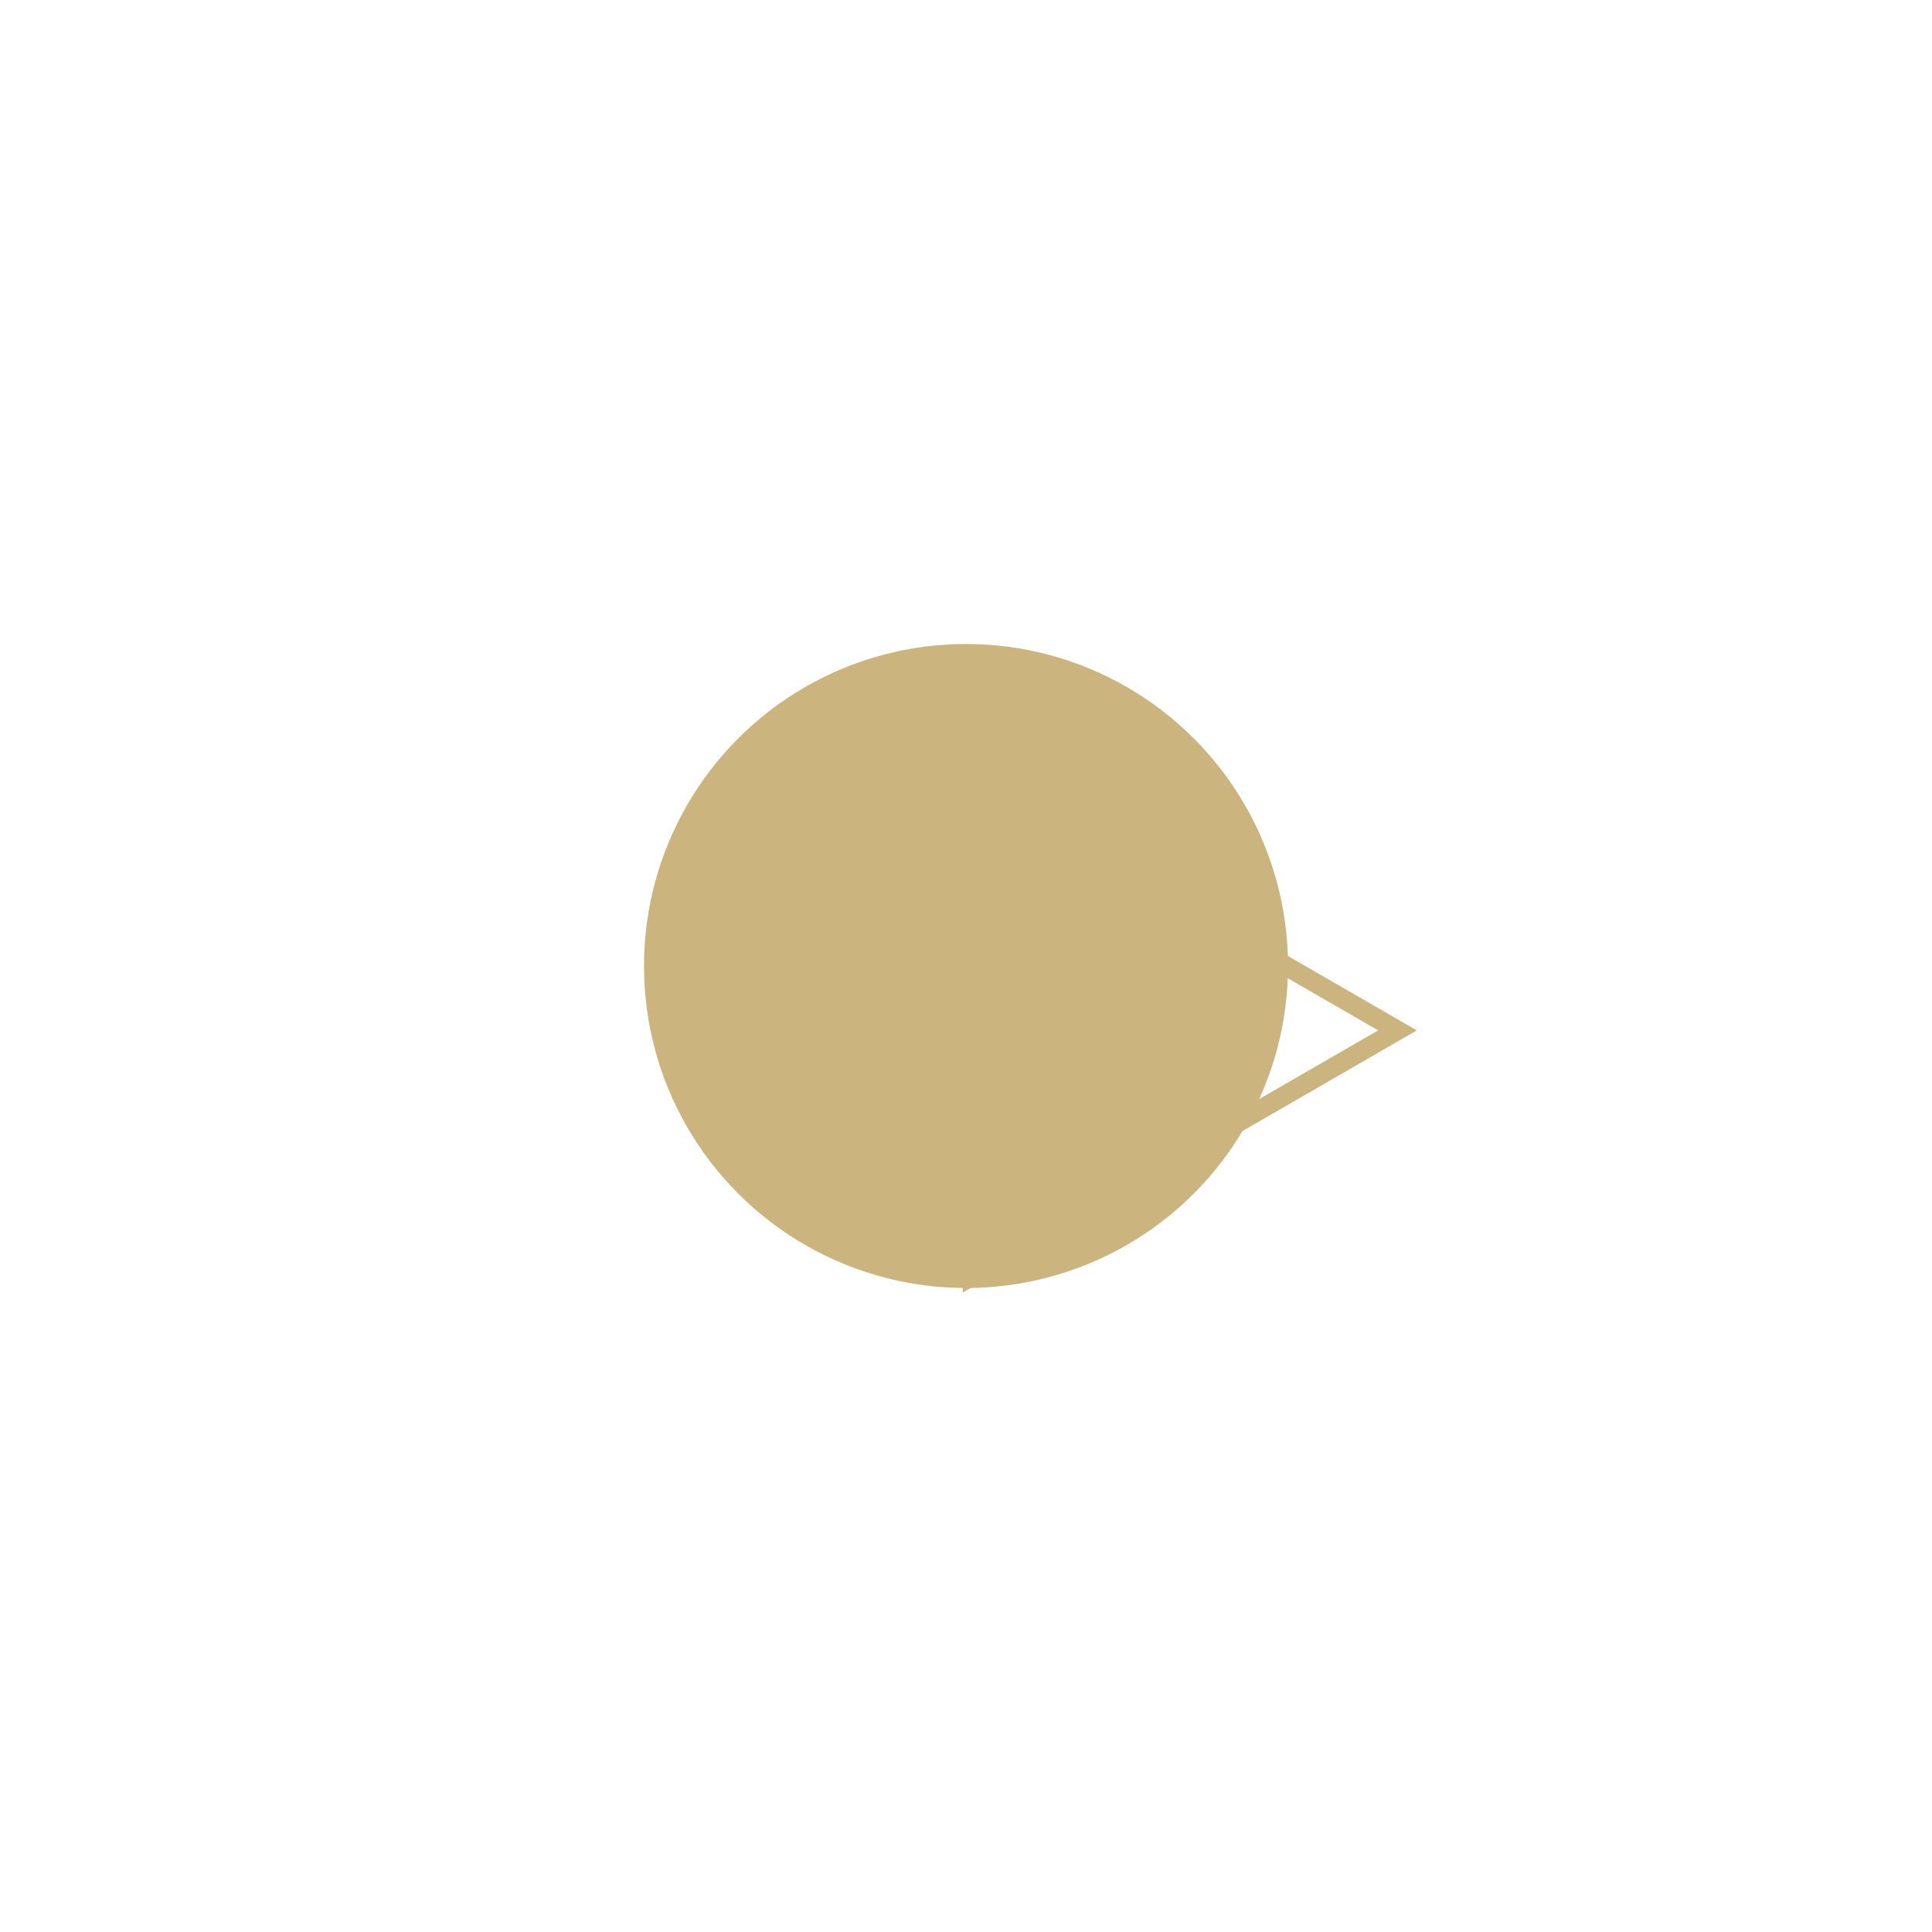 <?xml version="1.0" encoding="UTF-8"?> <svg xmlns="http://www.w3.org/2000/svg" width="300" height="300" viewBox="0 0 300 300" fill="none"> <g filter="url(#filter0_f_569_110)"> <circle cx="150" cy="150" r="50" fill="#CCB47F"></circle> </g> <path d="M151 121.895L217 160L151 198.105V121.895Z" stroke="#CCB47F" stroke-width="3"></path> <path d="M165 129.583L150 120V200L165 190V129.583Z" fill="#CCB47F"></path> <defs> <filter id="filter0_f_569_110" x="0" y="0" width="300" height="300" filterUnits="userSpaceOnUse" color-interpolation-filters="sRGB"> <feFlood flood-opacity="0" result="BackgroundImageFix"></feFlood> <feBlend mode="normal" in="SourceGraphic" in2="BackgroundImageFix" result="shape"></feBlend> <feGaussianBlur stdDeviation="50" result="effect1_foregroundBlur_569_110"></feGaussianBlur> </filter> </defs> </svg> 